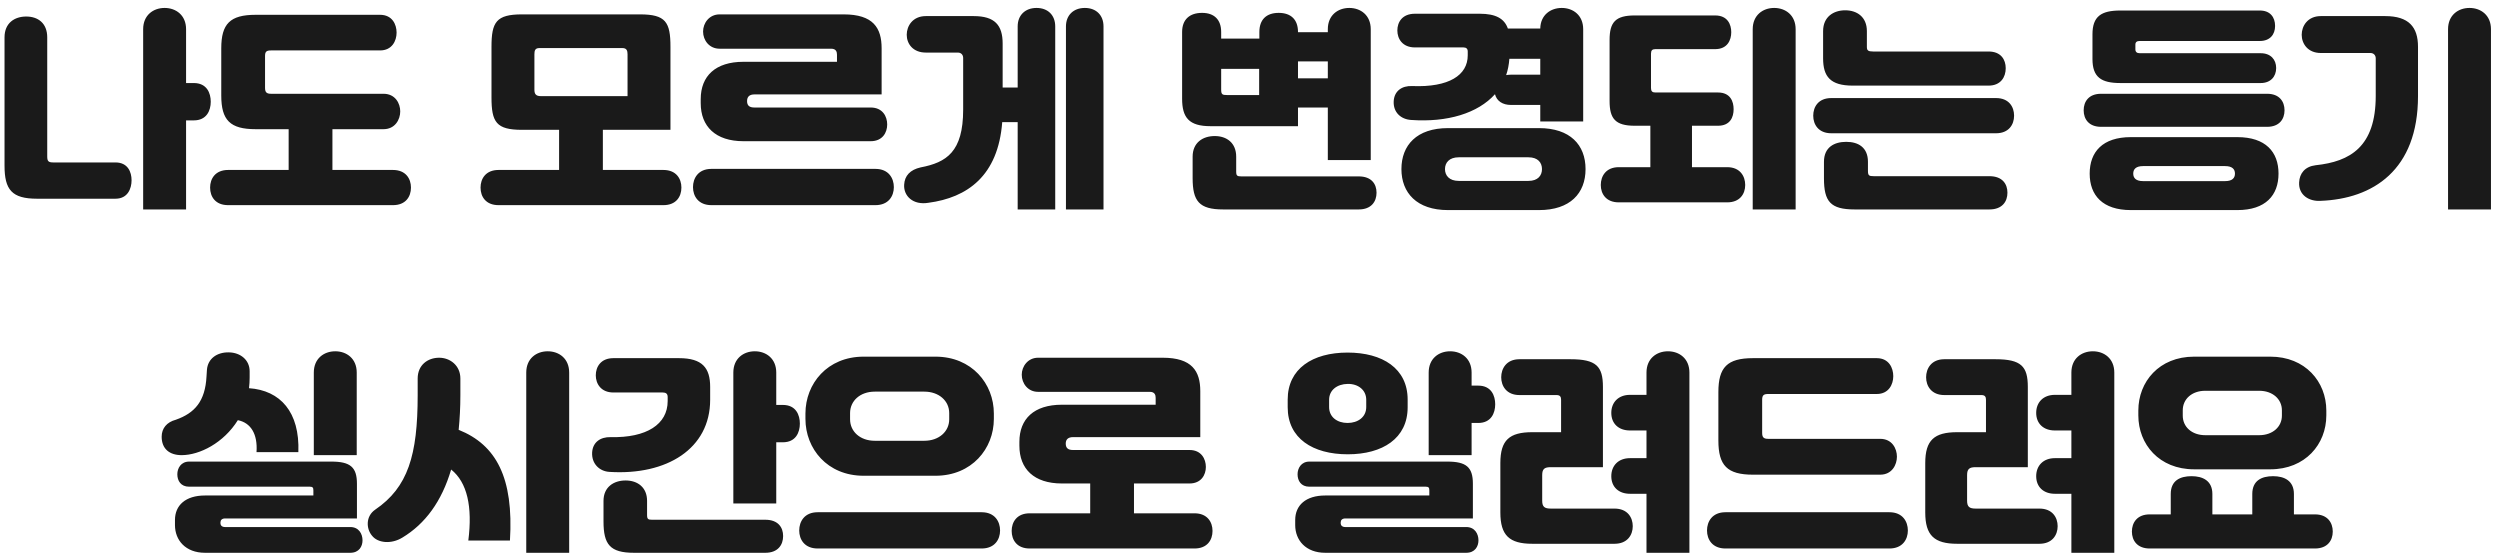 <svg width="233" height="52" viewBox="0 0 233 52" fill="none" xmlns="http://www.w3.org/2000/svg">
<path d="M17.342 7.74H18.062C19.282 7.74 19.642 8.68 19.642 9.48C19.642 10.3 19.262 11.22 18.062 11.22H17.342V19.52H13.342V2.72C13.342 1.42 14.282 0.74 15.342 0.74C16.402 0.74 17.342 1.42 17.342 2.72V7.74ZM4.982 15.14H10.762C11.922 15.14 12.262 16.04 12.262 16.8C12.262 17.58 11.902 18.52 10.762 18.52H3.442C1.102 18.52 0.422 17.68 0.422 15.44V3.48C0.422 2.14 1.362 1.54 2.442 1.54C3.542 1.54 4.402 2.16 4.402 3.48V14.58C4.402 15.04 4.522 15.14 4.982 15.14ZM30.982 15.84H36.622C37.822 15.84 38.302 16.66 38.302 17.48C38.302 18.34 37.802 19.12 36.622 19.12H21.262C20.082 19.12 19.582 18.34 19.582 17.48C19.582 16.66 20.062 15.84 21.262 15.84H26.902V12.04H23.822C21.442 12.04 20.622 11.2 20.622 8.9V4.5C20.622 2.22 21.442 1.38 23.822 1.38H35.422C36.562 1.38 36.962 2.28 36.962 3.04C36.962 3.8 36.542 4.7 35.422 4.7H25.262C24.842 4.7 24.702 4.8 24.702 5.22V8.18C24.702 8.6 24.842 8.74 25.262 8.74H35.742C36.842 8.74 37.302 9.64 37.302 10.38C37.302 11.14 36.822 12.04 35.742 12.04H30.982V15.84ZM56.187 15.84H61.827C63.027 15.84 63.507 16.66 63.507 17.48C63.507 18.34 63.007 19.12 61.827 19.12H46.467C45.287 19.12 44.787 18.34 44.787 17.48C44.787 16.66 45.267 15.84 46.467 15.84H52.107V12.1H48.647C46.247 12.1 45.807 11.38 45.807 9.08V4.36C45.807 2.06 46.247 1.34 48.647 1.34H59.647C62.047 1.34 62.487 2.06 62.487 4.36V12.1H56.187V15.84ZM49.807 5.06V8.36C49.807 8.74 49.927 8.96 50.407 8.96H58.487V5.06C58.487 4.72 58.407 4.48 58.007 4.48H50.267C49.867 4.48 49.807 4.72 49.807 5.06ZM81.147 13.16H69.287C66.687 13.16 65.307 11.78 65.307 9.62V9.24C65.307 7.08 66.687 5.76 69.287 5.76H78.007V5.1C78.007 4.84 77.927 4.54 77.467 4.54H67.067C66.107 4.54 65.527 3.76 65.527 2.94C65.527 2.14 66.107 1.34 67.067 1.34H78.627C81.387 1.34 82.167 2.6 82.167 4.5V8.8H70.307C69.847 8.8 69.627 9.02 69.627 9.42C69.627 9.84 69.847 10.02 70.307 10.02H81.147C82.267 10.02 82.687 10.86 82.687 11.6C82.687 12.36 82.247 13.16 81.147 13.16ZM66.307 15.74H81.587C82.827 15.74 83.307 16.62 83.307 17.44C83.307 18.28 82.807 19.12 81.587 19.12H66.307C65.087 19.12 64.587 18.28 64.587 17.44C64.587 16.62 65.067 15.74 66.307 15.74ZM96.607 0.74C97.667 0.74 98.347 1.42 98.347 2.46V19.52H94.847V11.38H93.407C93.027 16.4 90.147 18.42 86.527 18.9C85.087 19.14 84.207 18.26 84.267 17.22C84.307 16.38 84.827 15.82 85.807 15.6C88.207 15.14 89.767 14.16 89.767 10.22V5.4C89.767 5.12 89.587 4.9 89.267 4.9H86.287C85.087 4.9 84.507 4.08 84.507 3.24C84.507 2.42 85.067 1.5 86.287 1.5H90.747C92.707 1.5 93.447 2.34 93.447 4.06V8.16H94.847V2.46C94.847 1.42 95.547 0.74 96.607 0.74ZM101.107 0.74C102.167 0.74 102.847 1.42 102.847 2.46V19.52H99.347V2.46C99.347 1.42 100.047 0.74 101.107 0.74ZM120.973 10.02V11.76H112.813C110.813 11.76 110.173 10.96 110.173 9.2V2.98C110.173 1.82 110.873 1.2 112.033 1.2C113.173 1.2 113.813 1.84 113.813 2.98V3.6H117.373V2.98C117.373 1.82 118.033 1.2 119.173 1.2C120.333 1.2 120.973 1.84 120.973 2.98V3H123.753V2.72C123.753 1.42 124.693 0.74 125.753 0.74C126.813 0.74 127.753 1.42 127.753 2.72V14.92H123.753V10.02H120.973ZM123.753 7.3V5.72H120.973V7.3H123.753ZM117.353 8.86V6.42H113.813V8.34C113.813 8.8 113.913 8.86 114.373 8.86H117.353ZM115.693 16.44H126.633C127.833 16.44 128.293 17.16 128.293 17.96C128.293 18.78 127.813 19.52 126.633 19.52H113.993C111.753 19.52 111.153 18.74 111.153 16.6V14.6C111.153 13.3 112.093 12.68 113.213 12.68C114.333 12.68 115.213 13.32 115.213 14.6V16C115.213 16.38 115.313 16.44 115.693 16.44ZM139.333 8.78C137.733 10.56 134.893 11.42 131.513 11.18C130.573 11.12 129.833 10.48 129.893 9.42C129.953 8.48 130.653 7.98 131.613 8.02C135.053 8.16 136.793 7 136.793 5.16V4.8C136.793 4.54 136.653 4.42 136.393 4.42H131.873C130.713 4.42 130.233 3.62 130.233 2.84C130.233 2.06 130.693 1.28 131.873 1.28H137.913C139.413 1.28 140.213 1.74 140.533 2.66H143.553C143.573 1.4 144.513 0.74 145.553 0.74C146.613 0.74 147.553 1.42 147.553 2.72V11.32H143.553V9.78H140.813C140.053 9.78 139.493 9.42 139.333 8.78ZM140.813 6.96H143.553V5.48H140.673C140.633 6.02 140.533 6.54 140.373 7C140.513 6.98 140.653 6.96 140.813 6.96ZM134.953 11.94H143.433C146.333 11.94 147.773 13.5 147.773 15.76C147.773 18.02 146.333 19.58 143.433 19.58H134.953C132.033 19.58 130.613 17.96 130.613 15.76C130.613 13.54 132.033 11.94 134.953 11.94ZM135.953 16.86H142.453C143.333 16.86 143.713 16.36 143.713 15.76C143.713 15.16 143.333 14.66 142.453 14.66H135.953C135.073 14.66 134.673 15.16 134.673 15.76C134.673 16.36 135.073 16.86 135.953 16.86ZM165.353 0.74C166.413 0.74 167.353 1.42 167.353 2.72V19.52H163.353V2.72C163.353 1.42 164.293 0.74 165.353 0.74ZM157.693 15.58H160.973C162.173 15.58 162.653 16.42 162.653 17.24C162.653 18.08 162.153 18.86 160.973 18.86H150.873C149.693 18.86 149.193 18.08 149.193 17.24C149.193 16.42 149.673 15.58 150.873 15.58H153.813V11.72H152.353C150.553 11.72 150.013 11.06 150.013 9.42V3.72C150.013 2.08 150.553 1.44 152.353 1.44H159.853C161.013 1.44 161.353 2.28 161.353 3C161.353 3.74 160.993 4.58 159.853 4.58H154.273C153.993 4.58 153.873 4.7 153.873 5V8.2C153.873 8.5 153.993 8.62 154.273 8.62H160.113C161.273 8.62 161.573 9.46 161.573 10.18C161.573 10.92 161.253 11.72 160.113 11.72H157.693V15.58ZM174.573 4.8H185.333C186.493 4.8 186.933 5.56 186.933 6.36C186.933 7.18 186.473 7.98 185.333 7.98H172.673C170.593 7.98 169.913 7.14 169.913 5.44V2.9C169.913 1.56 170.893 0.96 171.973 0.96C173.073 0.96 173.993 1.58 173.993 2.9V4.38C173.993 4.7 174.113 4.8 174.573 4.8ZM170.673 9.14H186.033C187.233 9.14 187.713 9.96 187.713 10.78C187.713 11.62 187.213 12.42 186.033 12.42H170.673C169.493 12.42 168.993 11.62 168.993 10.78C168.993 9.96 169.473 9.14 170.673 9.14ZM185.413 19.52H172.853C170.593 19.52 169.993 18.78 169.993 16.62V15.08C169.993 13.72 170.953 13.22 172.073 13.22C173.193 13.22 174.093 13.74 174.093 15.08V15.92C174.093 16.36 174.193 16.42 174.633 16.42H185.413C186.633 16.42 187.093 17.16 187.093 17.96C187.093 18.78 186.613 19.52 185.413 19.52ZM197.618 0.98H210.618C211.578 0.98 212.038 1.6 212.038 2.42C212.038 3.22 211.558 3.82 210.618 3.82H199.418C199.158 3.82 199.018 3.92 199.018 4.16V4.6C199.018 4.84 199.158 4.96 199.418 4.96H210.698C211.638 4.96 212.138 5.56 212.138 6.34C212.138 7.14 211.618 7.74 210.698 7.74H197.618C195.838 7.74 195.018 7.2 195.018 5.5V3.2C195.018 1.52 195.838 0.98 197.618 0.98ZM195.818 8.74H211.298C212.438 8.74 212.918 9.46 212.918 10.28C212.918 11.12 212.418 11.82 211.298 11.82H195.818C194.698 11.82 194.198 11.12 194.198 10.28C194.198 9.46 194.678 8.74 195.818 8.74ZM198.598 12.78H208.518C211.158 12.78 212.358 14.16 212.358 16.18C212.358 18.2 211.158 19.58 208.518 19.58H198.598C195.958 19.58 194.758 18.2 194.758 16.18C194.758 14.16 195.958 12.78 198.598 12.78ZM199.738 16.88H207.378C208.038 16.88 208.298 16.6 208.298 16.18C208.298 15.76 208.038 15.48 207.378 15.48H199.738C199.078 15.48 198.818 15.76 198.818 16.18C198.818 16.6 199.078 16.88 199.738 16.88ZM232.158 19.52H228.158V2.72C228.158 1.42 229.098 0.74 230.158 0.74C231.218 0.74 232.158 1.42 232.158 2.72V19.52ZM215.818 15.4C219.038 15.06 221.418 13.68 221.418 8.94V5.44C221.418 5.16 221.238 4.94 220.918 4.94H216.298C215.098 4.94 214.518 4.08 214.518 3.24C214.518 2.42 215.078 1.5 216.298 1.5H222.298C224.498 1.5 225.358 2.52 225.358 4.36V8.96C225.358 15.86 221.158 18.54 216.258 18.72C215.198 18.78 214.218 18.18 214.278 17C214.318 16.16 214.818 15.52 215.818 15.4ZM33.247 34.72V42.42H29.247V34.72C29.247 33.42 30.187 32.74 31.247 32.74C32.307 32.74 33.247 33.42 33.247 34.72ZM22.167 39.16C20.847 41.28 18.607 42.42 16.927 42.42C15.807 42.42 15.067 41.84 15.067 40.7C15.067 39.92 15.547 39.34 16.387 39.12C18.147 38.5 19.127 37.4 19.247 35.08L19.287 34.46C19.367 33.44 20.207 32.82 21.327 32.84C22.427 32.86 23.267 33.56 23.267 34.6V35.18C23.267 35.52 23.247 35.86 23.207 36.18C26.127 36.38 27.947 38.4 27.807 42.14H23.907C24.027 40.44 23.367 39.4 22.167 39.16ZM20.967 49.12H32.647C33.447 49.12 33.787 49.76 33.787 50.36C33.787 50.92 33.467 51.52 32.647 51.52H19.107C17.287 51.52 16.307 50.34 16.307 48.94V48.46C16.307 47.1 17.287 46.18 19.107 46.18H29.207V45.7C29.207 45.46 29.147 45.36 28.887 45.36H17.627C16.847 45.36 16.527 44.8 16.527 44.2C16.527 43.64 16.867 43.02 17.627 43.02H30.887C32.647 43.02 33.267 43.54 33.267 45.08V48.32H20.967C20.687 48.32 20.547 48.48 20.547 48.68V48.78C20.547 48.96 20.687 49.12 20.967 49.12ZM51.047 32.74C52.107 32.74 53.047 33.42 53.047 34.72V51.52H49.047V34.72C49.047 33.42 49.987 32.74 51.047 32.74ZM42.747 40.06C46.247 41.46 47.887 44.52 47.527 50.38H43.647C44.047 47.22 43.547 44.96 42.047 43.76C41.167 46.74 39.627 48.82 37.507 50.1C36.467 50.74 35.207 50.62 34.667 49.92C34.127 49.28 34.067 48.12 34.967 47.5C38.027 45.42 38.927 42.42 38.927 36.84V35.28C38.927 34 39.887 33.34 40.927 33.34C41.947 33.34 42.907 34.06 42.907 35.28V36.82C42.907 37.98 42.847 39.06 42.747 40.06ZM72.347 37.74H72.967C74.187 37.74 74.547 38.68 74.547 39.48C74.547 40.3 74.167 41.22 72.967 41.22H72.347V46.92H68.347V34.72C68.347 33.42 69.287 32.74 70.347 32.74C71.407 32.74 72.347 33.42 72.347 34.72V37.74ZM66.187 36.06V37.26C66.187 41.82 62.147 44.32 56.787 43.98C55.867 43.92 55.127 43.22 55.187 42.16C55.247 41.22 55.947 40.72 56.907 40.74C60.267 40.82 62.227 39.54 62.227 37.38V37C62.227 36.7 62.067 36.58 61.767 36.58H57.167C56.007 36.58 55.527 35.76 55.527 34.98C55.527 34.2 55.987 33.38 57.167 33.38H63.287C65.447 33.38 66.187 34.28 66.187 36.06ZM60.767 48.44H71.327C72.527 48.44 72.987 49.16 72.987 49.96C72.987 50.78 72.507 51.52 71.327 51.52H59.087C56.847 51.52 56.247 50.74 56.247 48.6V46.68C56.247 45.4 57.187 44.78 58.307 44.78C59.427 44.78 60.307 45.42 60.307 46.68V48C60.307 48.38 60.407 48.44 60.767 48.44ZM75.067 39.04V38.54C75.067 35.76 77.107 33.24 80.487 33.24H87.187C90.567 33.24 92.627 35.76 92.627 38.54V39.04C92.627 41.82 90.567 44.34 87.187 44.34H80.487C77.107 44.34 75.067 41.82 75.067 39.04ZM88.467 39.08V38.5C88.467 37.36 87.507 36.5 86.147 36.5H81.527C80.167 36.5 79.227 37.36 79.227 38.5V39.08C79.227 40.22 80.167 41.08 81.527 41.08H86.147C87.507 41.08 88.467 40.22 88.467 39.08ZM76.207 47.74H91.487C92.727 47.74 93.207 48.62 93.207 49.44C93.207 50.28 92.707 51.12 91.487 51.12H76.207C74.987 51.12 74.487 50.28 74.487 49.44C74.487 48.62 74.967 47.74 76.207 47.74ZM105.687 47.84H111.327C112.527 47.84 113.007 48.66 113.007 49.48C113.007 50.34 112.507 51.12 111.327 51.12H95.967C94.787 51.12 94.287 50.34 94.287 49.48C94.287 48.66 94.767 47.84 95.967 47.84H101.607V45.06H98.967C96.367 45.06 95.007 43.7 95.007 41.54V41.18C95.007 39.04 96.367 37.72 98.967 37.72H107.707V37.08C107.707 36.82 107.627 36.52 107.167 36.52H96.747C95.807 36.52 95.227 35.74 95.227 34.92C95.227 34.14 95.807 33.34 96.747 33.34H108.367C111.087 33.34 111.867 34.58 111.867 36.46V40.74H100.007C99.547 40.74 99.327 40.96 99.327 41.34C99.327 41.76 99.547 41.94 100.007 41.94H110.867C111.967 41.94 112.387 42.78 112.387 43.52C112.387 44.26 111.947 45.06 110.867 45.06H105.687V47.84ZM137.153 35.94H137.773C138.993 35.94 139.353 36.88 139.353 37.68C139.353 38.5 138.973 39.42 137.773 39.42H137.153V42.42H133.153V34.72C133.153 33.42 134.093 32.74 135.153 32.74C136.213 32.74 137.153 33.42 137.153 34.72V35.94ZM125.613 42.34C122.353 42.34 120.013 40.86 120.013 37.96V37.24C120.013 34.36 122.333 32.86 125.593 32.86C128.853 32.86 131.193 34.34 131.193 37.24V37.96C131.193 40.86 128.853 42.34 125.613 42.34ZM123.873 37.26V37.94C123.873 38.86 124.613 39.42 125.593 39.42C126.573 39.42 127.333 38.86 127.333 37.94V37.26C127.333 36.34 126.573 35.76 125.593 35.78C124.613 35.8 123.873 36.36 123.873 37.26ZM125.373 49.12H136.653C137.453 49.12 137.793 49.76 137.793 50.36C137.793 50.92 137.473 51.52 136.653 51.52H123.513C121.693 51.52 120.713 50.34 120.713 48.94V48.46C120.713 47.1 121.693 46.18 123.513 46.18H133.213V45.7C133.213 45.46 133.153 45.36 132.893 45.36H122.033C121.253 45.36 120.933 44.8 120.933 44.2C120.933 43.64 121.273 43.02 122.033 43.02H134.893C136.653 43.02 137.273 43.54 137.273 45.08V48.32H125.373C125.093 48.32 124.953 48.48 124.953 48.68V48.78C124.953 48.96 125.093 49.12 125.373 49.12ZM155.453 32.74C156.513 32.74 157.453 33.42 157.453 34.72V51.52H153.453V46.02H151.913C150.853 46.02 150.173 45.38 150.173 44.38C150.173 43.4 150.833 42.7 151.913 42.7H153.453V40.12H151.913C150.853 40.12 150.173 39.48 150.173 38.48C150.173 37.5 150.833 36.8 151.913 36.8H153.453V34.72C153.453 33.42 154.393 32.74 155.453 32.74ZM144.533 47.4H150.473C151.693 47.4 152.173 48.24 152.173 49.04C152.173 49.86 151.673 50.68 150.473 50.68H142.813C140.673 50.68 139.833 49.9 139.833 47.76V43.16C139.833 41.02 140.673 40.28 142.813 40.28H145.493V37.26C145.493 37 145.413 36.82 145.073 36.82H141.613C140.413 36.82 139.913 35.98 139.913 35.16C139.913 34.36 140.393 33.48 141.613 33.48H146.373C148.773 33.48 149.393 34.14 149.393 36.06V43.54H144.533C143.953 43.54 143.733 43.7 143.733 44.28V46.66C143.733 47.24 143.953 47.4 144.533 47.4ZM163.373 33.38H174.913C176.053 33.38 176.453 34.3 176.453 35.06C176.453 35.82 176.033 36.72 174.913 36.72H164.793C164.373 36.72 164.233 36.84 164.233 37.26V40.34C164.233 40.76 164.373 40.9 164.793 40.9H175.233C176.353 40.9 176.793 41.82 176.793 42.56C176.793 43.32 176.333 44.24 175.233 44.24H163.373C160.973 44.24 160.153 43.38 160.153 41.06V36.54C160.153 34.24 160.973 33.38 163.373 33.38ZM160.813 47.74H176.093C177.333 47.74 177.813 48.62 177.813 49.44C177.813 50.28 177.313 51.12 176.093 51.12H160.813C159.593 51.12 159.093 50.28 159.093 49.44C159.093 48.62 159.573 47.74 160.813 47.74ZM195.053 32.74C196.113 32.74 197.053 33.42 197.053 34.72V51.52H193.053V46.02H191.513C190.453 46.02 189.773 45.38 189.773 44.38C189.773 43.4 190.433 42.7 191.513 42.7H193.053V40.12H191.513C190.453 40.12 189.773 39.48 189.773 38.48C189.773 37.5 190.433 36.8 191.513 36.8H193.053V34.72C193.053 33.42 193.993 32.74 195.053 32.74ZM184.133 47.4H190.073C191.293 47.4 191.773 48.24 191.773 49.04C191.773 49.86 191.273 50.68 190.073 50.68H182.413C180.273 50.68 179.433 49.9 179.433 47.76V43.16C179.433 41.02 180.273 40.28 182.413 40.28H185.093V37.26C185.093 37 185.013 36.82 184.673 36.82H181.213C180.013 36.82 179.513 35.98 179.513 35.16C179.513 34.36 179.993 33.48 181.213 33.48H185.973C188.373 33.48 188.993 34.14 188.993 36.06V43.54H184.133C183.553 43.54 183.333 43.7 183.333 44.28V46.66C183.333 47.24 183.553 47.4 184.133 47.4ZM211.593 43.74H204.493C201.233 43.74 199.293 41.4 199.293 38.72V38.26C199.293 35.58 201.233 33.24 204.493 33.24H211.593C214.853 33.24 216.813 35.58 216.813 38.26V38.72C216.813 41.4 214.853 43.74 211.593 43.74ZM203.433 38.24V38.74C203.433 39.78 204.273 40.56 205.533 40.56H210.553C211.813 40.56 212.673 39.78 212.673 38.74V38.24C212.673 37.2 211.813 36.42 210.553 36.42H205.533C204.273 36.42 203.433 37.2 203.433 38.24ZM213.793 47.94H215.753C216.933 47.94 217.413 48.72 217.413 49.54C217.413 50.38 216.913 51.12 215.753 51.12H200.353C199.193 51.12 198.693 50.38 198.693 49.54C198.693 48.72 199.173 47.94 200.353 47.94H202.313V46.04C202.313 44.78 203.193 44.38 204.253 44.38C205.293 44.38 206.193 44.8 206.193 46.04V47.94H209.913V46.04C209.913 44.78 210.793 44.38 211.853 44.38C212.893 44.38 213.793 44.8 213.793 46.04V47.94Z" fill="#1A1A1A"/>
</svg>
